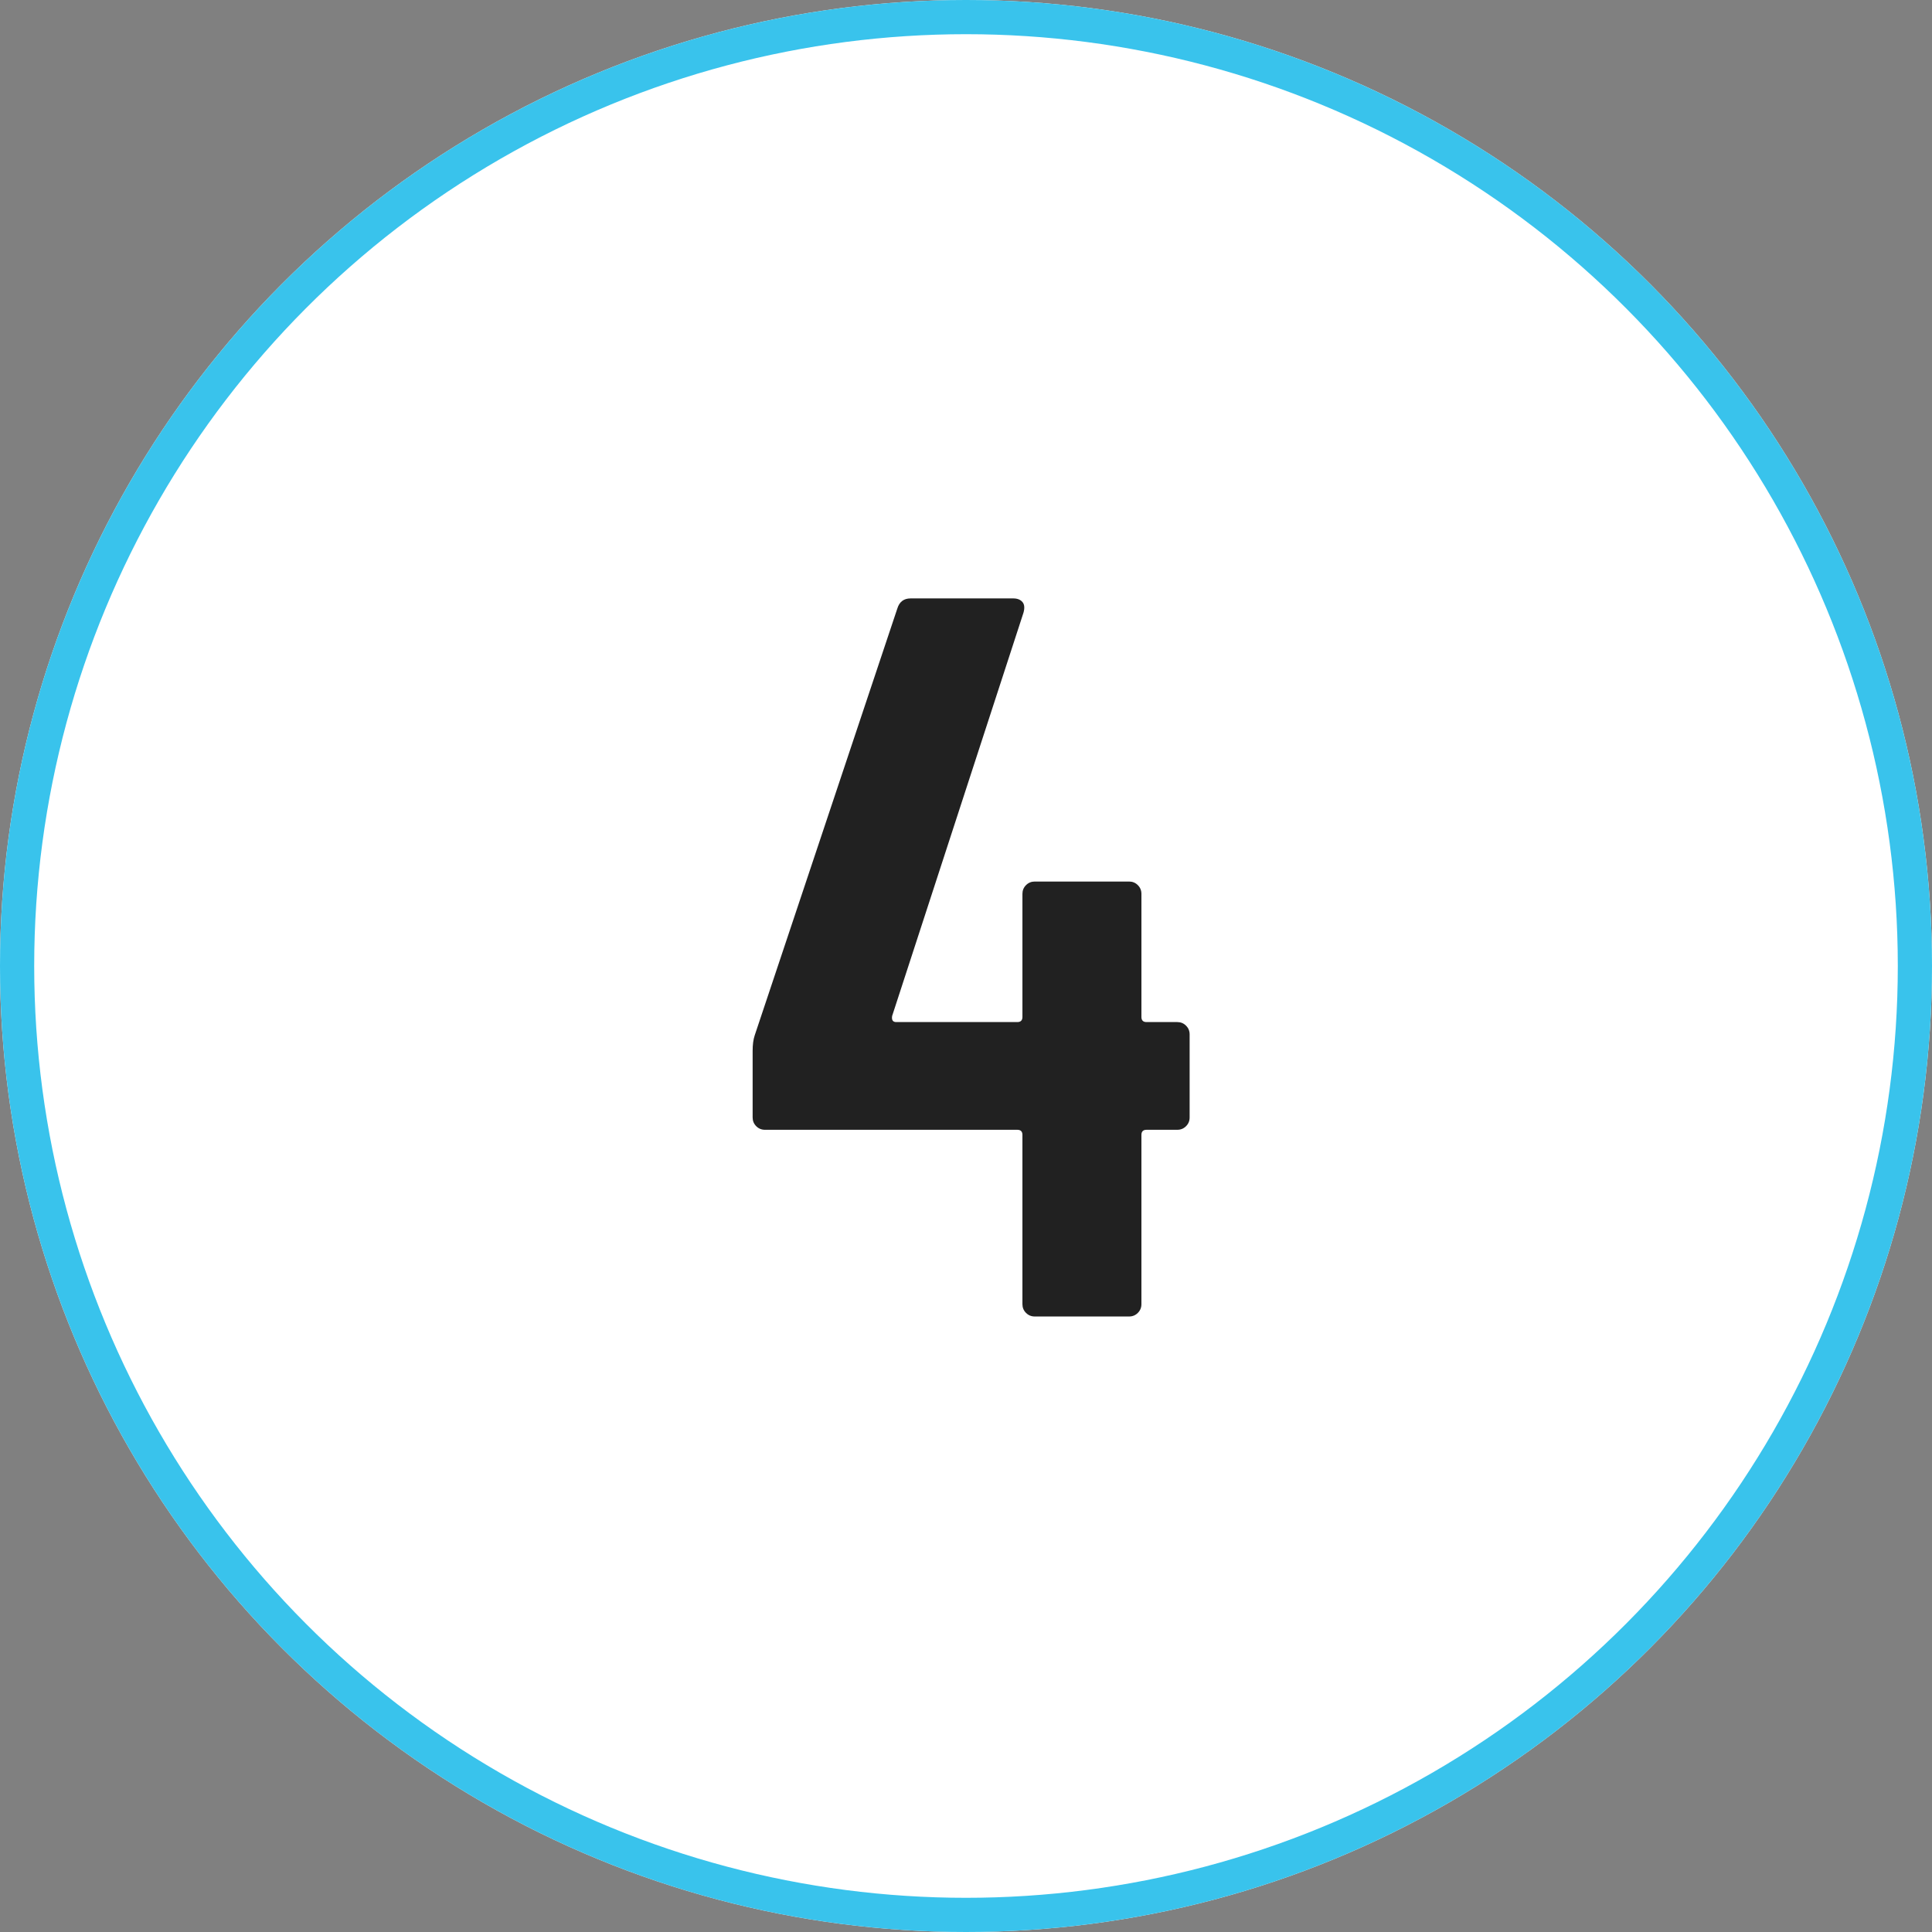 <?xml version="1.0" encoding="UTF-8"?>
<svg id="Layer_1" xmlns="http://www.w3.org/2000/svg" viewBox="0 0 113 113">
  <rect x="0" y="0" width="113" height="113" fill="#808080" stroke="none"/>
  <g id="icon_num4">
    <g id="Ellipse_37">
      <circle cx="56.5" cy="56.5" r="56.5" fill="#fff"/>
      <circle cx="56.5" cy="56.5" r="55.5" fill="none" stroke="#39c3ec" stroke-width="2"/>
    </g>
    <g id="_4" isolation="isolate">
      <g isolation="isolate">
        <path d="M69.37,59.99c.14.14.21.31.21.51v4.86c0,.2-.07.37-.21.51s-.31.21-.51.21h-1.8c-.2,0-.3.1-.3.3v9.9c0,.2-.07.37-.21.51s-.31.21-.51.21h-5.52c-.2,0-.37-.07-.51-.21-.14-.14-.21-.31-.21-.51v-9.9c0-.2-.1-.3-.3-.3h-14.76c-.2,0-.37-.07-.51-.21-.14-.14-.21-.31-.21-.51v-3.9c0-.36.04-.66.12-.9l8.34-24.96c.12-.4.38-.6.78-.6h6c.24,0,.42.07.54.21.12.14.14.35.06.63l-7.68,23.58c-.04.24.04.36.24.36h7.08c.2,0,.3-.1.3-.3v-7.2c0-.2.07-.37.21-.51.14-.14.31-.21.51-.21h5.52c.2,0,.37.07.51.21.14.14.21.31.21.51v7.2c0,.2.1.3.3.3h1.8c.2,0,.37.07.51.21Z" fill="#212121"/>
      </g>
    </g>
  </g>
</svg>